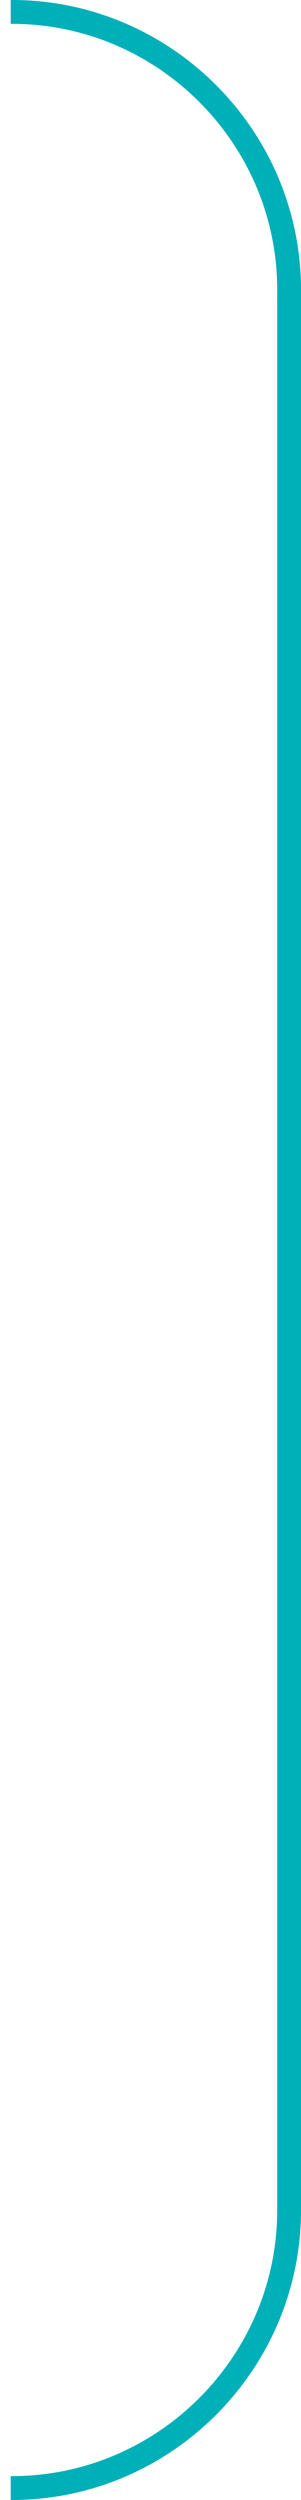 <?xml version="1.0" encoding="UTF-8"?>
<svg id="Camada_2" data-name="Camada 2" xmlns="http://www.w3.org/2000/svg" viewBox="0 0 63.25 524.16">
  <g id="Camada_1-2" data-name="Camada 1">
    <path d="M2.25,521.66h.25c16.02,0,30.58-6.55,41.14-17.11,10.56-10.56,17.11-25.12,17.11-41.14V60.75C60.75,28.71,34.54,2.5,2.5,2.5h-.25" fill="none" stroke="#00b0b8" stroke-miterlimit="10" stroke-width="5"/>
  </g>
</svg>